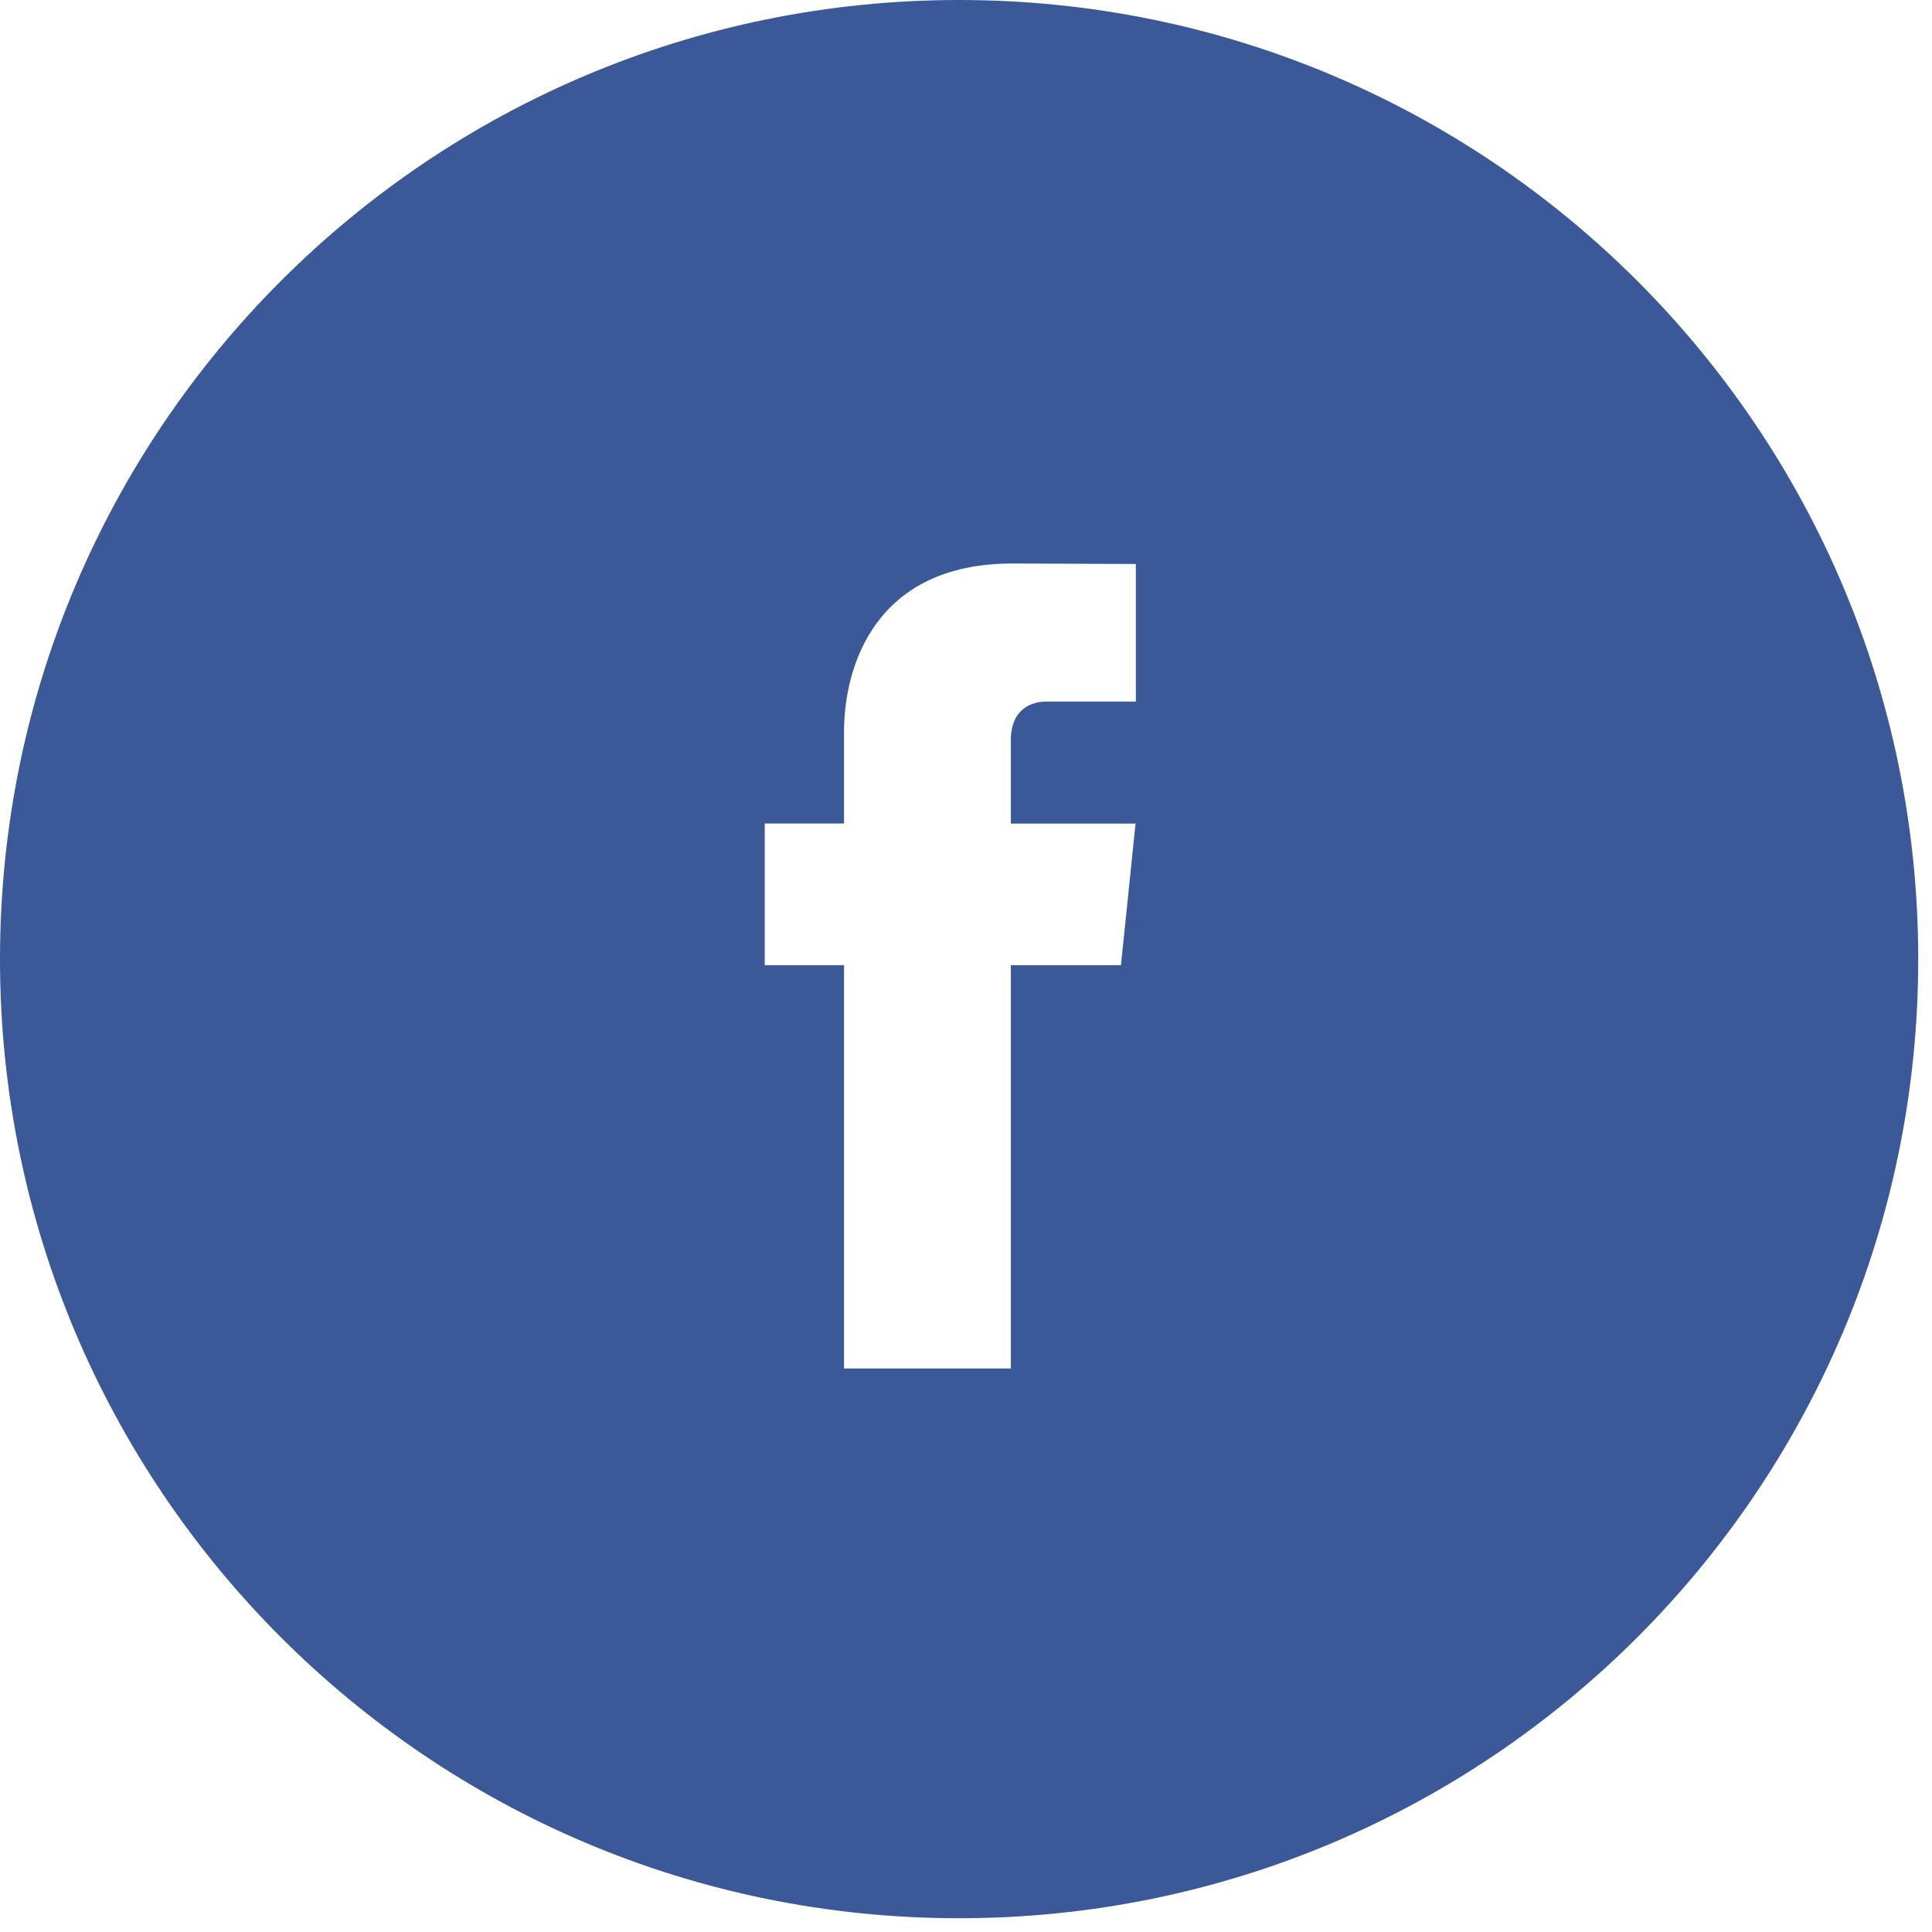 <?xml version="1.0" encoding="UTF-8"?>
<svg width="24px" height="24px" viewBox="0 0 24 24" version="1.1" xmlns="http://www.w3.org/2000/svg" xmlns:xlink="http://www.w3.org/1999/xlink">
    <title>Facebook Share</title>
    <g id="🕸️-Web" stroke="none" stroke-width="1" fill="none" fill-rule="evenodd">
        <g id="Article-v1---Desktop" transform="translate(-619, -1373)" fill="#3B5998" fill-rule="nonzero">
            <g id="Share-this-Article" transform="translate(490, 1372)">
                <g id="facebook" transform="translate(129, 1)">
                    <path d="M11.915,0 C18.495,0 23.829,5.334 23.829,11.915 C23.829,18.495 18.495,23.829 11.915,23.829 C5.334,23.829 0,18.495 0,11.915 C0,5.334 5.334,0 11.915,0 Z M12.576,7 C10.872,7 10.485,8.276 10.485,9.09 L10.485,9.09 L10.485,10.23 L9.5,10.23 L9.5,11.99 L10.485,11.99 L10.485,17 L12.557,17 L12.557,11.99 L13.925,11.99 L14.106,10.231 L12.557,10.231 L12.557,9.195 C12.557,8.807 12.814,8.715 12.997,8.715 L12.997,8.715 L14.11,8.715 L14.11,7.006 Z"></path>
                </g>
            </g>
        </g>
    </g>
</svg>
